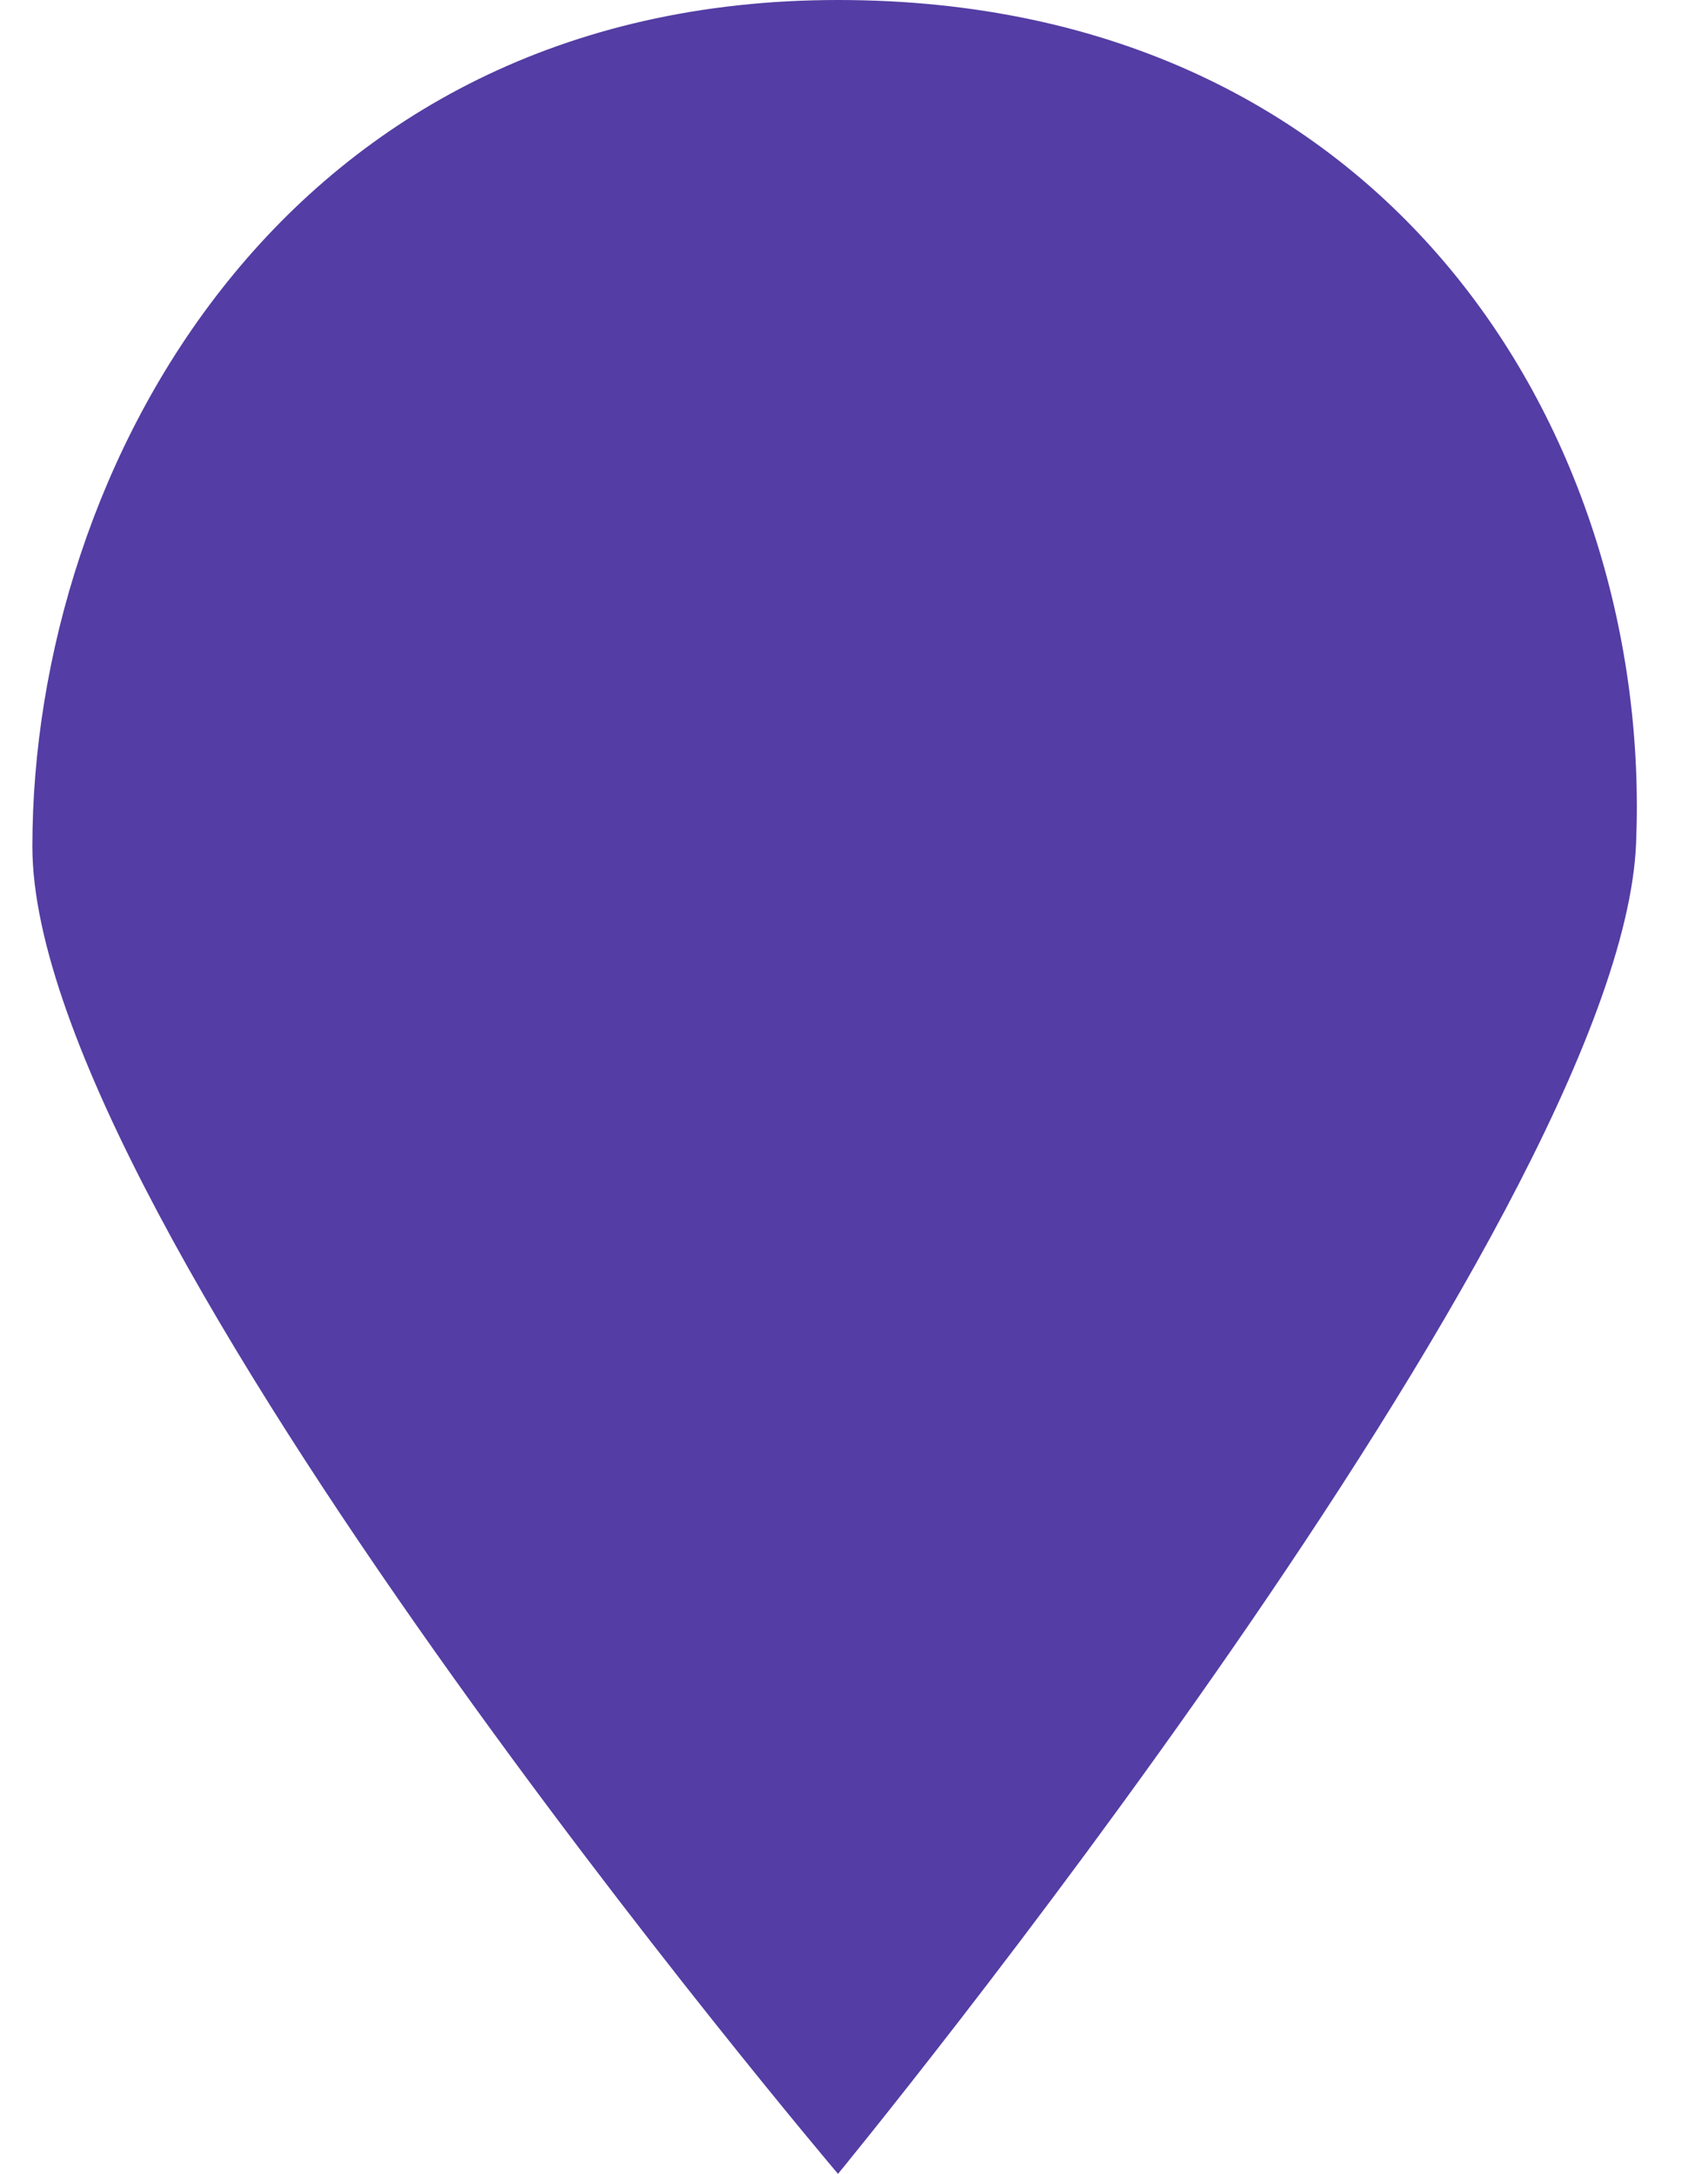 <svg xmlns="http://www.w3.org/2000/svg" width="22" height="28" viewBox="0 0 22 28" fill="none"><path d="M10.794 28C10.794 28 20.88 15.722 21.074 10.856C21.287 5.651 17.927 0 10.794 0C3.661 0 0.417 6.038 0.417 10.904C0.417 15.77 10.794 28 10.794 28Z" fill="#543DA4"></path></svg>